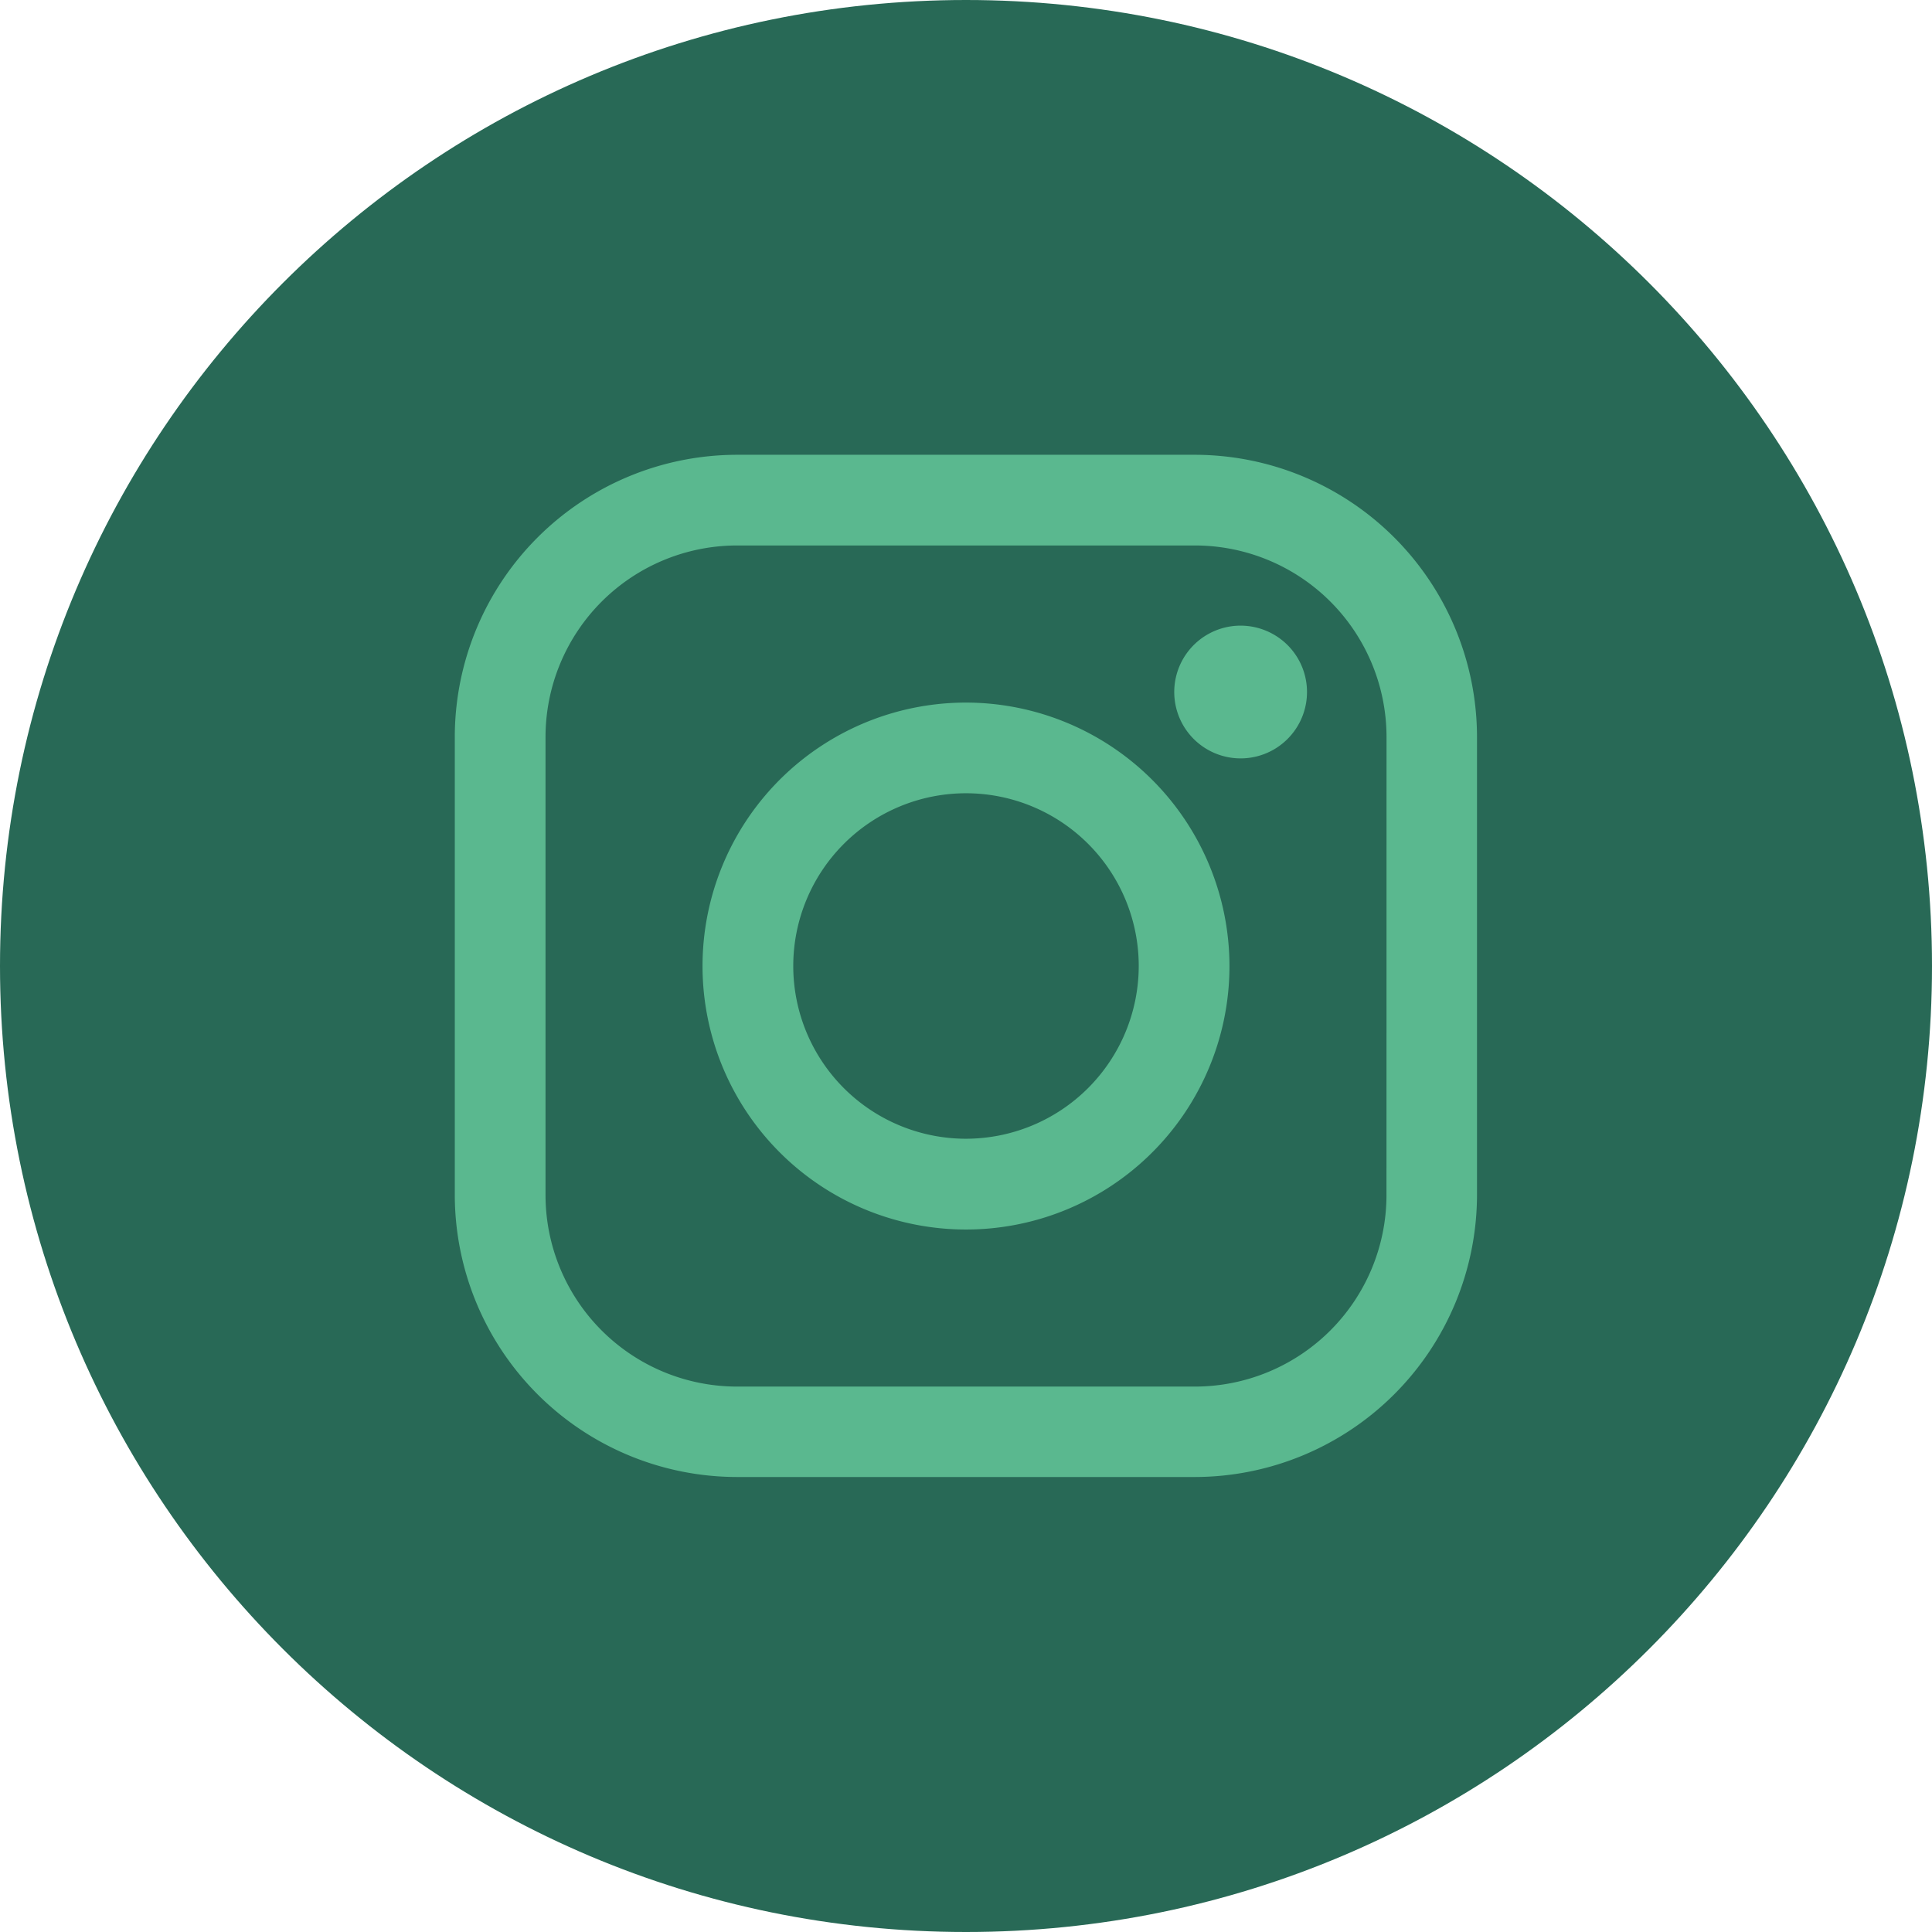 <svg id="Layer_1" data-name="Layer 1" xmlns="http://www.w3.org/2000/svg" viewBox="0 0 378.38 378.38"><defs><style>.cls-1{fill:#286956;fill-rule:evenodd;}.cls-2{fill:#5ab88f;}</style></defs><title>B2Run_Website_Button_Instagram</title><path class="cls-1" d="M379.11,189.92c0,104.48-84.71,189.19-189.19,189.19S.73,294.4.73,189.92,85.43.73,189.92.73,379.11,85.43,379.11,189.92Z" transform="translate(-0.73 -0.73)"/><path class="cls-2" d="M234.78,89.8H145.06A55.32,55.32,0,0,0,89.8,145.06v89.73A55.32,55.32,0,0,0,145.06,290h89.73A55.33,55.33,0,0,0,290,234.78V145.06A55.32,55.32,0,0,0,234.78,89.8Zm37.49,145a37.53,37.53,0,0,1-37.49,37.49H145.06a37.53,37.53,0,0,1-37.49-37.49V145.06a37.54,37.54,0,0,1,37.49-37.5h89.73a37.54,37.54,0,0,1,37.49,37.5Zm0,0" transform="translate(-0.73 -0.73)"/><path class="cls-2" d="M189.92,138.33a51.6,51.6,0,1,0,51.6,51.59,51.66,51.66,0,0,0-51.6-51.59Zm0,85.42a33.83,33.83,0,1,1,33.83-33.83,33.87,33.87,0,0,1-33.83,33.83Zm0,0" transform="translate(-0.73 -0.73)"/><path class="cls-2" d="M243.69,123.26a13,13,0,1,0,9.21,3.81,13.07,13.07,0,0,0-9.21-3.81Zm0,0" transform="translate(-0.73 -0.73)"/></svg>
